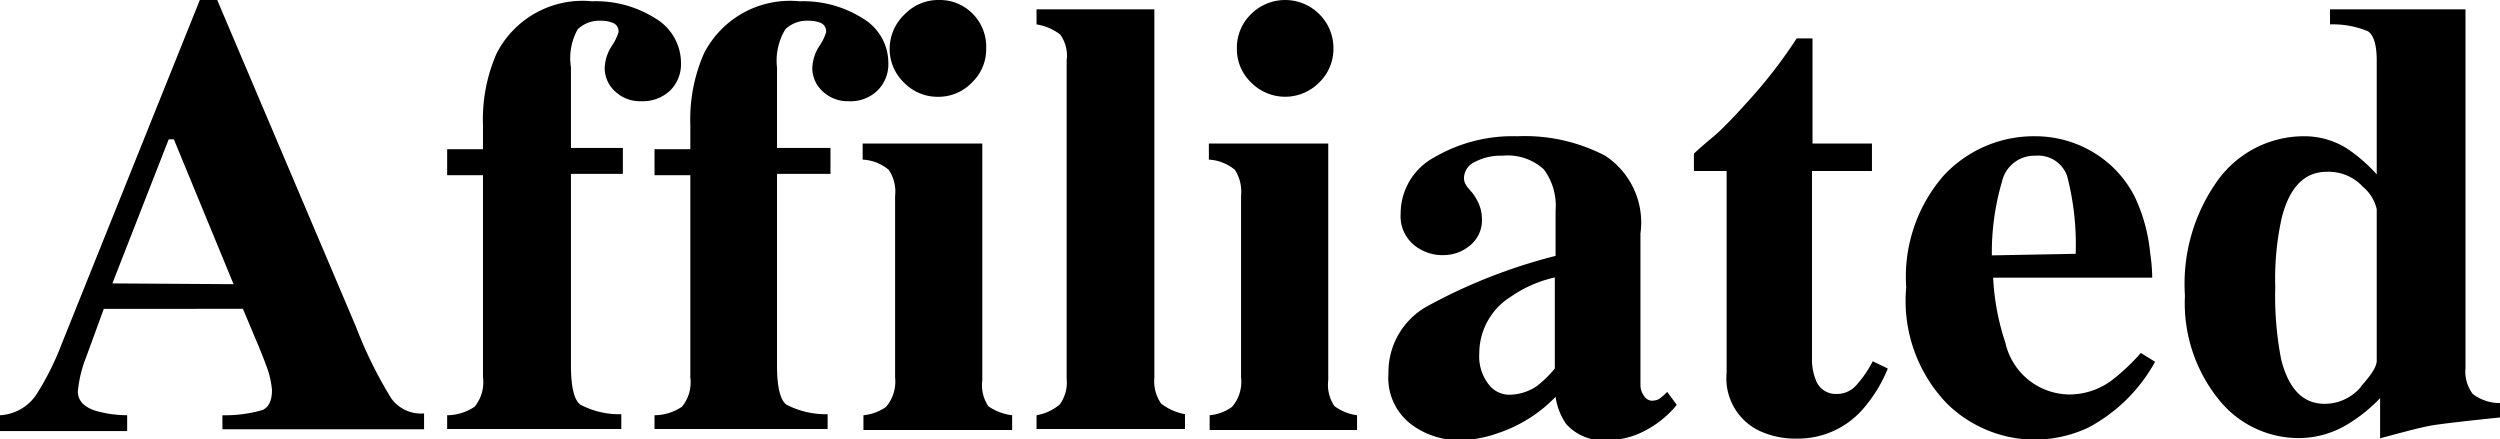<svg id="レイヤー_1" data-name="レイヤー 1" xmlns="http://www.w3.org/2000/svg" viewBox="0 0 96.33 16.92"><path d="M0,16a1.8,1.8,0,0,0,1.39-.78,10.71,10.71,0,0,0,1-2L7.7,0h.67l5.35,12.6a16.44,16.44,0,0,0,1.35,2.74,1.41,1.41,0,0,0,1.27.59v.61H8.57V16a5.14,5.14,0,0,0,1.54-.2c.24-.1.37-.36.37-.77a3.38,3.38,0,0,0-.19-.86c-.08-.22-.19-.5-.32-.82l-.61-1.45H4l-.68,1.86A4.79,4.79,0,0,0,3,15.08q0,.53.69.75A4.5,4.5,0,0,0,4.9,16v.61H0Zm9-5.05L6.7,5.37H6.5L4.33,10.92Z"/><path d="M17.23,16a1.92,1.92,0,0,0,1.06-.33,1.49,1.49,0,0,0,.32-1.13V6.75H17.23v-1h1.38V4.8a6.3,6.3,0,0,1,.53-2.75,3.72,3.72,0,0,1,3.68-2,4.27,4.27,0,0,1,2.42.65,2,2,0,0,1,1,1.71,1.43,1.43,0,0,1-.42,1.08,1.53,1.53,0,0,1-1.11.41,1.39,1.39,0,0,1-1-.37,1.21,1.21,0,0,1-.41-.91,1.67,1.67,0,0,1,.26-.83,2,2,0,0,0,.27-.54.34.34,0,0,0-.22-.37,1.12,1.12,0,0,0-.45-.08,1.19,1.19,0,0,0-.9.33A2.26,2.26,0,0,0,22,2.59V5.7H24v1H22v7.37c0,.83.12,1.34.36,1.52a3.2,3.2,0,0,0,1.58.37v.57H17.23Z"/><path d="M25.22,16a1.92,1.92,0,0,0,1.06-.33,1.49,1.49,0,0,0,.32-1.13V6.75H25.22v-1H26.6V4.8a6.3,6.3,0,0,1,.53-2.75,3.72,3.72,0,0,1,3.68-2,4.27,4.27,0,0,1,2.42.65,2,2,0,0,1,1,1.71,1.43,1.43,0,0,1-.42,1.08,1.49,1.49,0,0,1-1.1.41,1.4,1.4,0,0,1-1-.37,1.21,1.21,0,0,1-.41-.91,1.67,1.67,0,0,1,.26-.83,2,2,0,0,0,.27-.54.35.35,0,0,0-.21-.37,1.17,1.17,0,0,0-.46-.08,1.19,1.19,0,0,0-.9.33,2.33,2.33,0,0,0-.32,1.47V5.7H32v1H29.94v7.37c0,.83.12,1.34.36,1.52a3.29,3.29,0,0,0,1.59.37v.57H25.22Z"/><path d="M33.27,16a1.82,1.82,0,0,0,.87-.32,1.51,1.51,0,0,0,.35-1.14v-7a1.47,1.47,0,0,0-.25-1,1.7,1.7,0,0,0-1-.39V5.53h4.61v9.12a1.47,1.47,0,0,0,.23,1A2,2,0,0,0,39,16v.57H33.27ZM34.87.54A1.8,1.8,0,0,1,36.19,0a1.77,1.77,0,0,1,1.3.54A1.8,1.8,0,0,1,38,1.86a1.77,1.77,0,0,1-.55,1.32,1.78,1.78,0,0,1-1.3.55,1.8,1.8,0,0,1-1.32-.55,1.8,1.8,0,0,1-.55-1.32A1.84,1.84,0,0,1,34.87.54Z"/><path d="M39.94,16a1.89,1.89,0,0,0,.89-.41,1.44,1.44,0,0,0,.27-1V2.33a1.39,1.39,0,0,0-.25-1,2,2,0,0,0-.91-.39V.36h4.54V14.55a1.51,1.51,0,0,0,.26,1,2.14,2.14,0,0,0,.92.41v.57H39.94Z"/><path d="M46.61,16a1.73,1.73,0,0,0,.86-.32,1.47,1.47,0,0,0,.35-1.14v-7a1.54,1.54,0,0,0-.24-1,1.73,1.73,0,0,0-1-.39V5.53h4.6v9.12a1.46,1.46,0,0,0,.24,1,1.9,1.9,0,0,0,.87.35v.57H46.61ZM48.21.54a1.86,1.86,0,0,1,2.62,0,1.84,1.84,0,0,1,.55,1.32,1.8,1.8,0,0,1-.55,1.32,1.84,1.84,0,0,1-2.62,0,1.77,1.77,0,0,1-.55-1.32A1.8,1.8,0,0,1,48.21.54Z"/><path d="M55.05,11.77a21,21,0,0,1,4.89-1.91V8.11a2.35,2.35,0,0,0-.45-1.58A2.06,2.06,0,0,0,57.89,6a2.11,2.11,0,0,0-1.06.24.7.7,0,0,0-.42.61.52.52,0,0,0,.05.23,1.05,1.05,0,0,0,.14.2l.14.16A2,2,0,0,1,57,7.9a1.45,1.45,0,0,1,.1.51,1.24,1.24,0,0,1-.46,1.05,1.58,1.58,0,0,1-1,.37,1.72,1.72,0,0,1-1.18-.41,1.43,1.43,0,0,1-.49-1.18,2.46,2.46,0,0,1,1.3-2.18,6,6,0,0,1,3.2-.81A6.7,6.7,0,0,1,61.85,6,3.08,3.08,0,0,1,63.21,9v5.82a.72.72,0,0,0,.14.44.38.38,0,0,0,.29.18.71.71,0,0,0,.26-.05,2,2,0,0,0,.34-.29l.37.5a3.91,3.91,0,0,1-1.56,1.15,3.12,3.12,0,0,1-1.14.21,1.89,1.89,0,0,1-1.56-.62,2.4,2.4,0,0,1-.41-1.05,5.49,5.49,0,0,1-2.25,1.41,4.47,4.47,0,0,1-1.5.26,3.06,3.06,0,0,1-1.84-.63,2.25,2.25,0,0,1-.85-1.95A2.9,2.9,0,0,1,55.05,11.77Zm4.19,3.09a4.48,4.48,0,0,0,.67-.66V10.69a4.8,4.8,0,0,0-1.69.74A2.57,2.57,0,0,0,57,13.61a1.76,1.76,0,0,0,.36,1.2,1,1,0,0,0,.8.4A1.91,1.91,0,0,0,59.24,14.86Z"/><path d="M65.27,6.59V5.92c.21-.2.48-.43.79-.69s.8-.78,1.17-1.19a19,19,0,0,0,2-2.56h.61V5.53h2.29V6.59H69.82V13.8a2.12,2.12,0,0,0,.15.85.81.81,0,0,0,.78.53,1,1,0,0,0,.78-.34,4.29,4.29,0,0,0,.63-.92l.58.28a5.48,5.48,0,0,1-1,1.61,3.32,3.32,0,0,1-2.52,1.09,3.25,3.25,0,0,1-1.47-.32,2.24,2.24,0,0,1-1.22-2.21V6.59Z"/><path d="M74.88,6.78a4.74,4.74,0,0,1,3.55-1.53,4.34,4.34,0,0,1,2.23.62,4.21,4.21,0,0,1,1.6,1.72,6.48,6.48,0,0,1,.59,2.16,6.76,6.76,0,0,1,.08.95H76.8a9.27,9.27,0,0,0,.47,2.5,2.55,2.55,0,0,0,2.48,2,2.74,2.74,0,0,0,1.6-.53,7.83,7.83,0,0,0,1.14-1.07l.55.34a6.32,6.32,0,0,1-2.58,2.54,4.92,4.92,0,0,1-2.18.46A4.86,4.86,0,0,1,75,15.53a5.71,5.71,0,0,1-1.55-4.46A5.94,5.94,0,0,1,74.88,6.78Zm5.1,3a10.5,10.5,0,0,0-.33-3A1.18,1.18,0,0,0,78.43,6a1.28,1.28,0,0,0-1.29,1,9.68,9.68,0,0,0-.39,2.84Z"/><path d="M85.49,6.9a4.1,4.1,0,0,1,3.26-1.65,3.08,3.08,0,0,1,1.68.47,6.06,6.06,0,0,1,1.15,1V2.33c0-.6-.12-1-.35-1.13A3.51,3.51,0,0,0,89.78.94V.36H95V14.18a1.44,1.44,0,0,0,.28,1,1.72,1.72,0,0,0,1.1.35v.55c-1.35.14-2.21.24-2.6.3s-1.08.24-2.07.51V15.34a5.93,5.93,0,0,1-1.24,1,3.62,3.62,0,0,1-1.92.54,3.94,3.94,0,0,1-3.06-1.49,5.91,5.91,0,0,1-1.3-4A6.85,6.85,0,0,1,85.49,6.9Zm5.47,8c.42-.46.62-.78.62-1V8.06a1.58,1.58,0,0,0-.53-.86,1.79,1.79,0,0,0-1.4-.58c-.85,0-1.43.59-1.73,1.77a10.93,10.93,0,0,0-.25,2.68,12.73,12.73,0,0,0,.23,2.79c.29,1.14.85,1.7,1.67,1.7A1.82,1.82,0,0,0,91,14.87Z"/></svg>